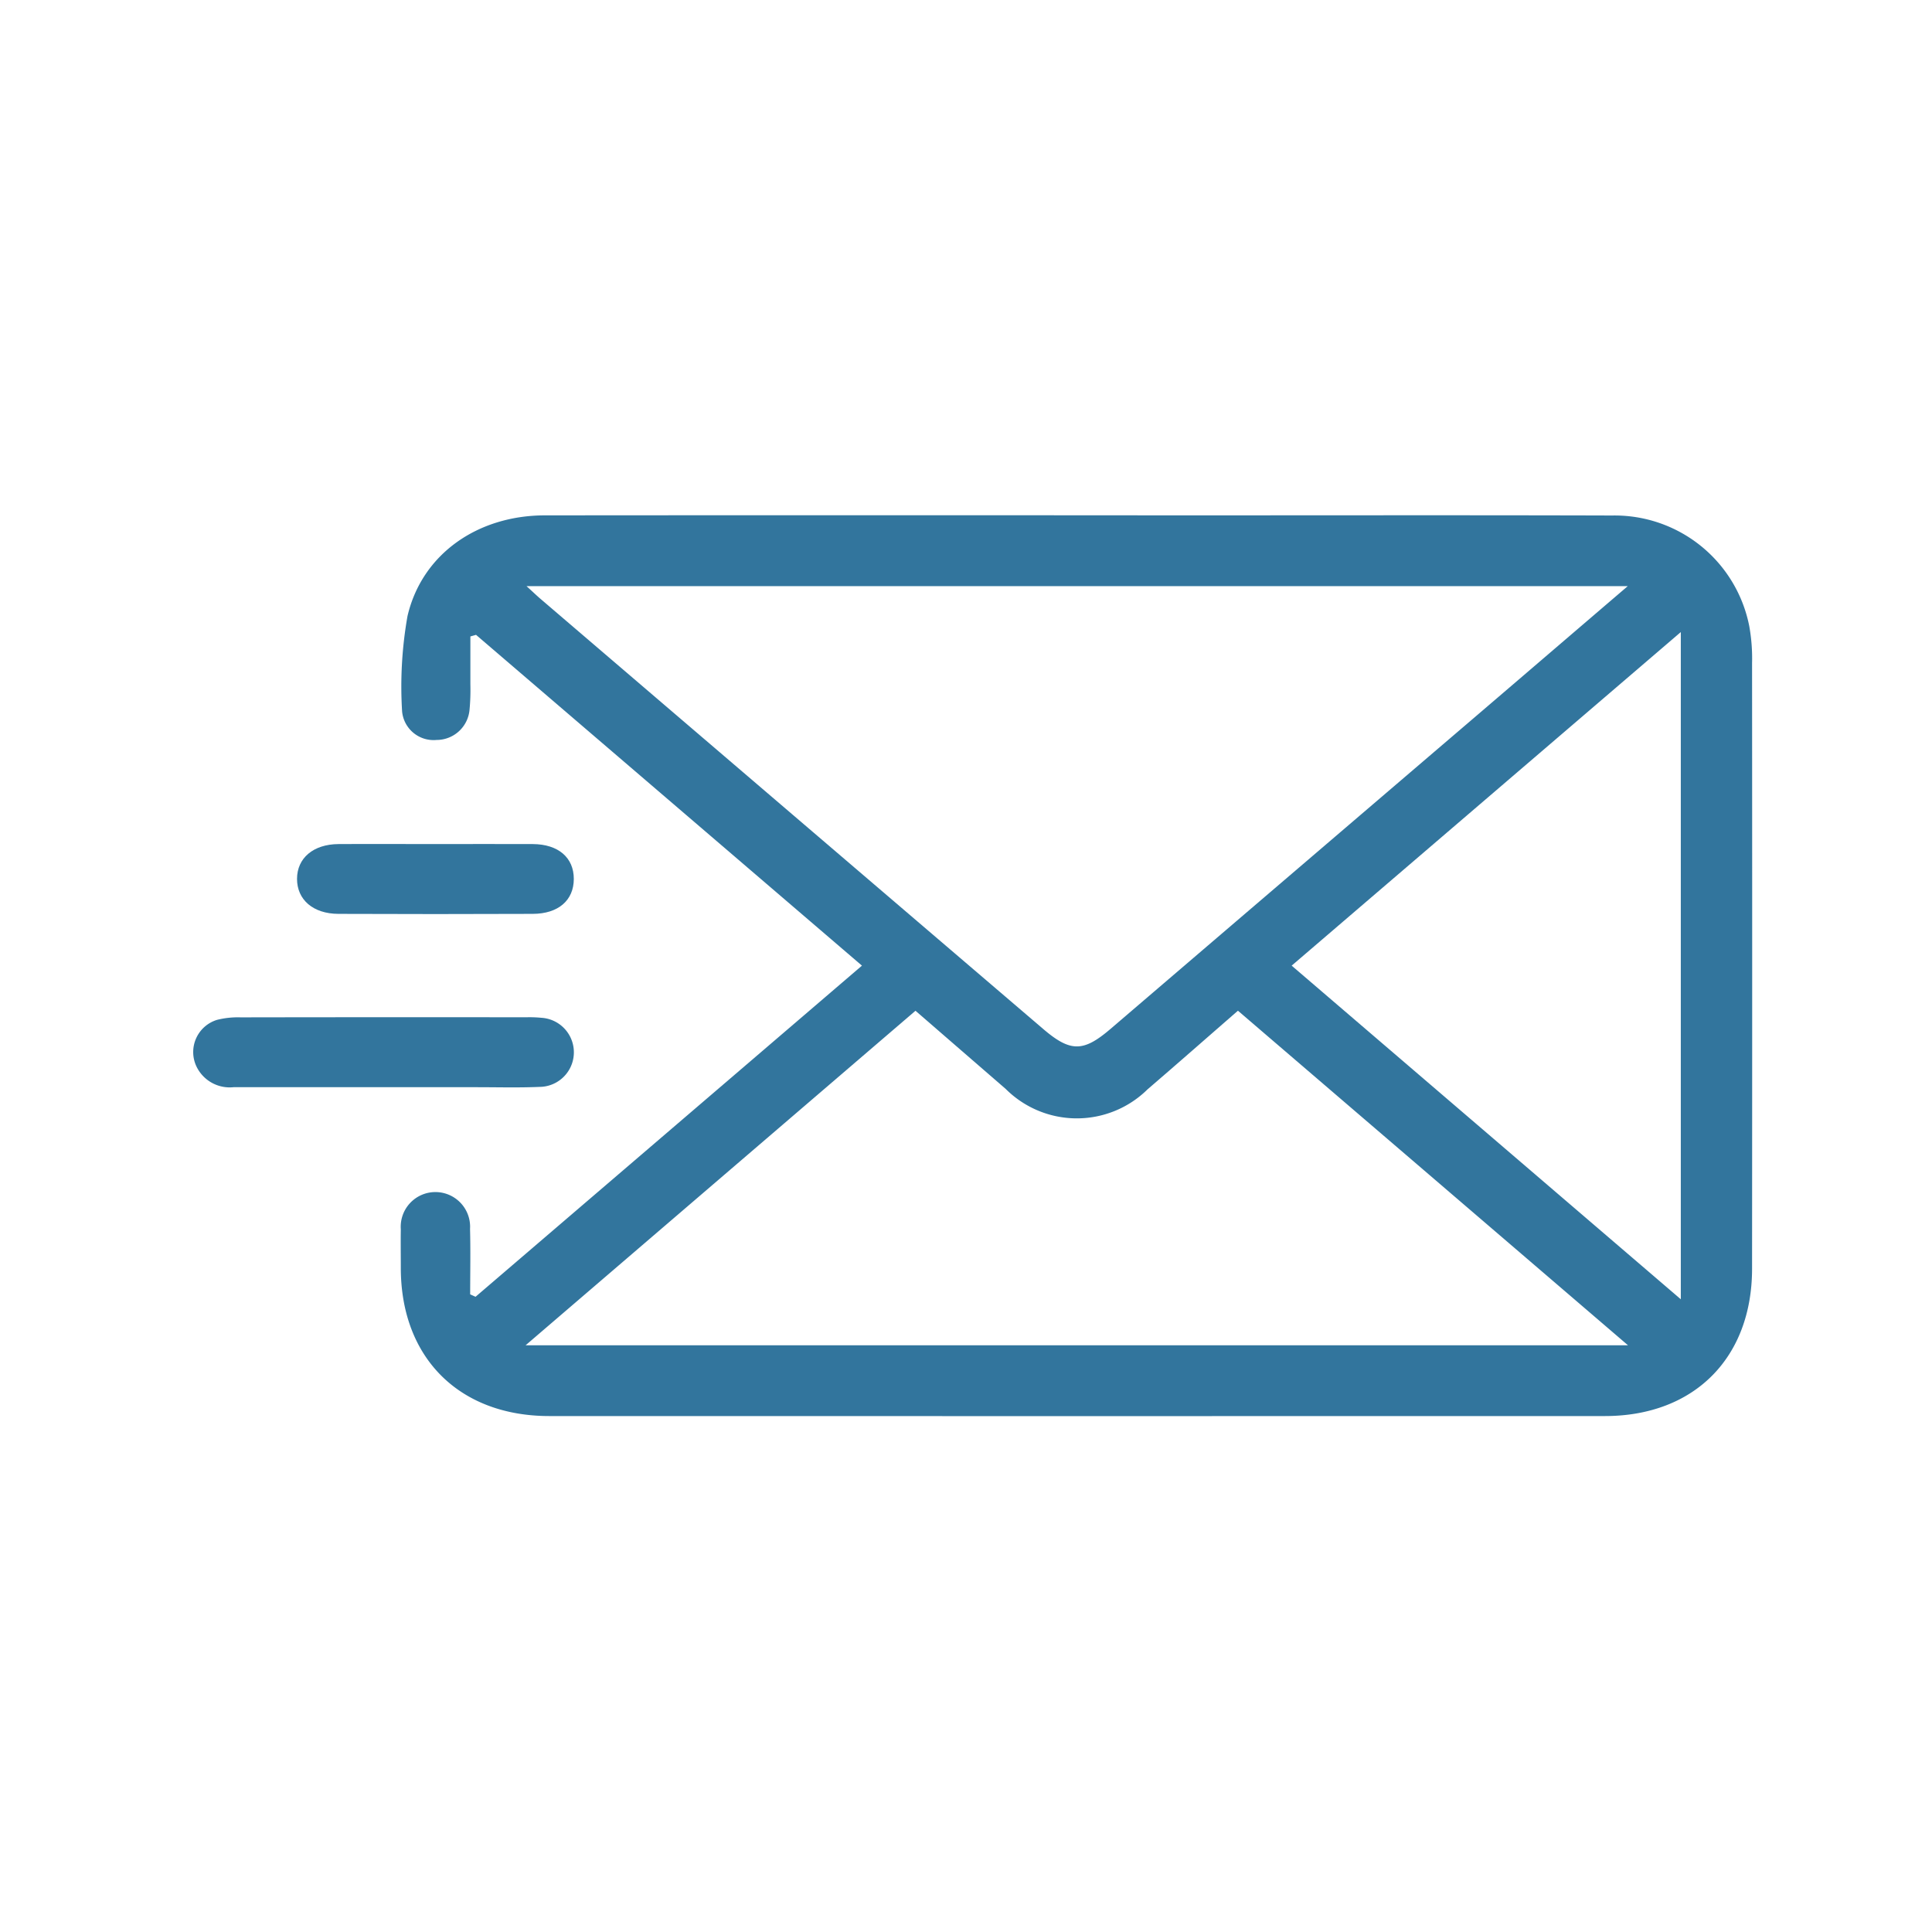 <svg xmlns="http://www.w3.org/2000/svg" xmlns:xlink="http://www.w3.org/1999/xlink" width="120" height="120" viewBox="0 0 120 120">
  <defs>
    <clipPath id="clip-path">
      <rect id="長方形_1847" data-name="長方形 1847" width="96.839" height="55.951" fill="#32759d"/>
    </clipPath>
    <clipPath id="clip-flow_01">
      <rect width="120" height="120"/>
    </clipPath>
  </defs>
  <g id="flow_01" clip-path="url(#clip-flow_01)">
    <rect id="長方形_1839" data-name="長方形 1839" width="120" height="120" fill="none"/>
    <g id="グループ_6042" data-name="グループ 6042" transform="translate(12 32)" clip-path="url(#clip-path)">
      <path id="パス_28955" data-name="パス 28955" d="M74.57,27.978,50.6,7.431l-.351.1v2.98a13.273,13.273,0,0,1-.052,1.573,2.056,2.056,0,0,1-2.046,1.876,1.965,1.965,0,0,1-2.142-1.76,25.132,25.132,0,0,1,.335-5.937C47.246,2.408,50.7.013,54.878.01q19.65-.016,39.3,0c9,0,18-.017,27,.009a8.519,8.519,0,0,1,8.505,6.872,11.283,11.283,0,0,1,.174,2.3q.015,18.809,0,37.618c-.005,5.544-3.608,9.143-9.136,9.145q-32.784.007-65.569,0c-5.593,0-9.215-3.617-9.224-9.184,0-.806-.013-1.612,0-2.417a2.155,2.155,0,1,1,4.3-.021c.037,1.354.008,2.709.008,4.063l.334.15,24-20.567m47.562-23.57H53.738c.42.381.644.6.88.8q15.6,13.355,31.213,26.706c1.7,1.453,2.5,1.432,4.189-.016q11.492-9.84,22.989-19.673c2.976-2.547,5.949-5.1,9.123-7.815M97.924,30.777c-1.912,1.665-3.75,3.281-5.607,4.877a6.253,6.253,0,0,1-8.822-.022c-1.85-1.6-3.692-3.2-5.6-4.852L53.677,51.56h68.476L97.924,30.777m3.336-2.8L125.431,48.7V7.259L101.26,27.978" transform="translate(-33.033)" fill="#32759d"/>
      <path id="パス_28956" data-name="パス 28956" d="M11.739,115.391H2.5a2.288,2.288,0,0,1-2.31-1.314,2.089,2.089,0,0,1,1.3-2.871,5.311,5.311,0,0,1,1.452-.153q8.871-.015,17.742-.005a7.488,7.488,0,0,1,.943.032,2.148,2.148,0,0,1-.129,4.292c-1.293.056-2.589.019-3.884.019H11.735" transform="translate(0 -79.863)" fill="#32759d"/>
      <path id="パス_28957" data-name="パス 28957" d="M31.523,72.734c2.03,0,4.061-.01,6.09,0,1.583.01,2.545.844,2.542,2.168s-.958,2.161-2.549,2.167q-6.038.025-12.076,0c-1.571-.007-2.567-.882-2.566-2.174s1.013-2.151,2.573-2.161c2-.013,3.991,0,5.986,0" transform="translate(-16.515 -52.307)" fill="#32759d"/>
    </g>
  </g>
</svg>
